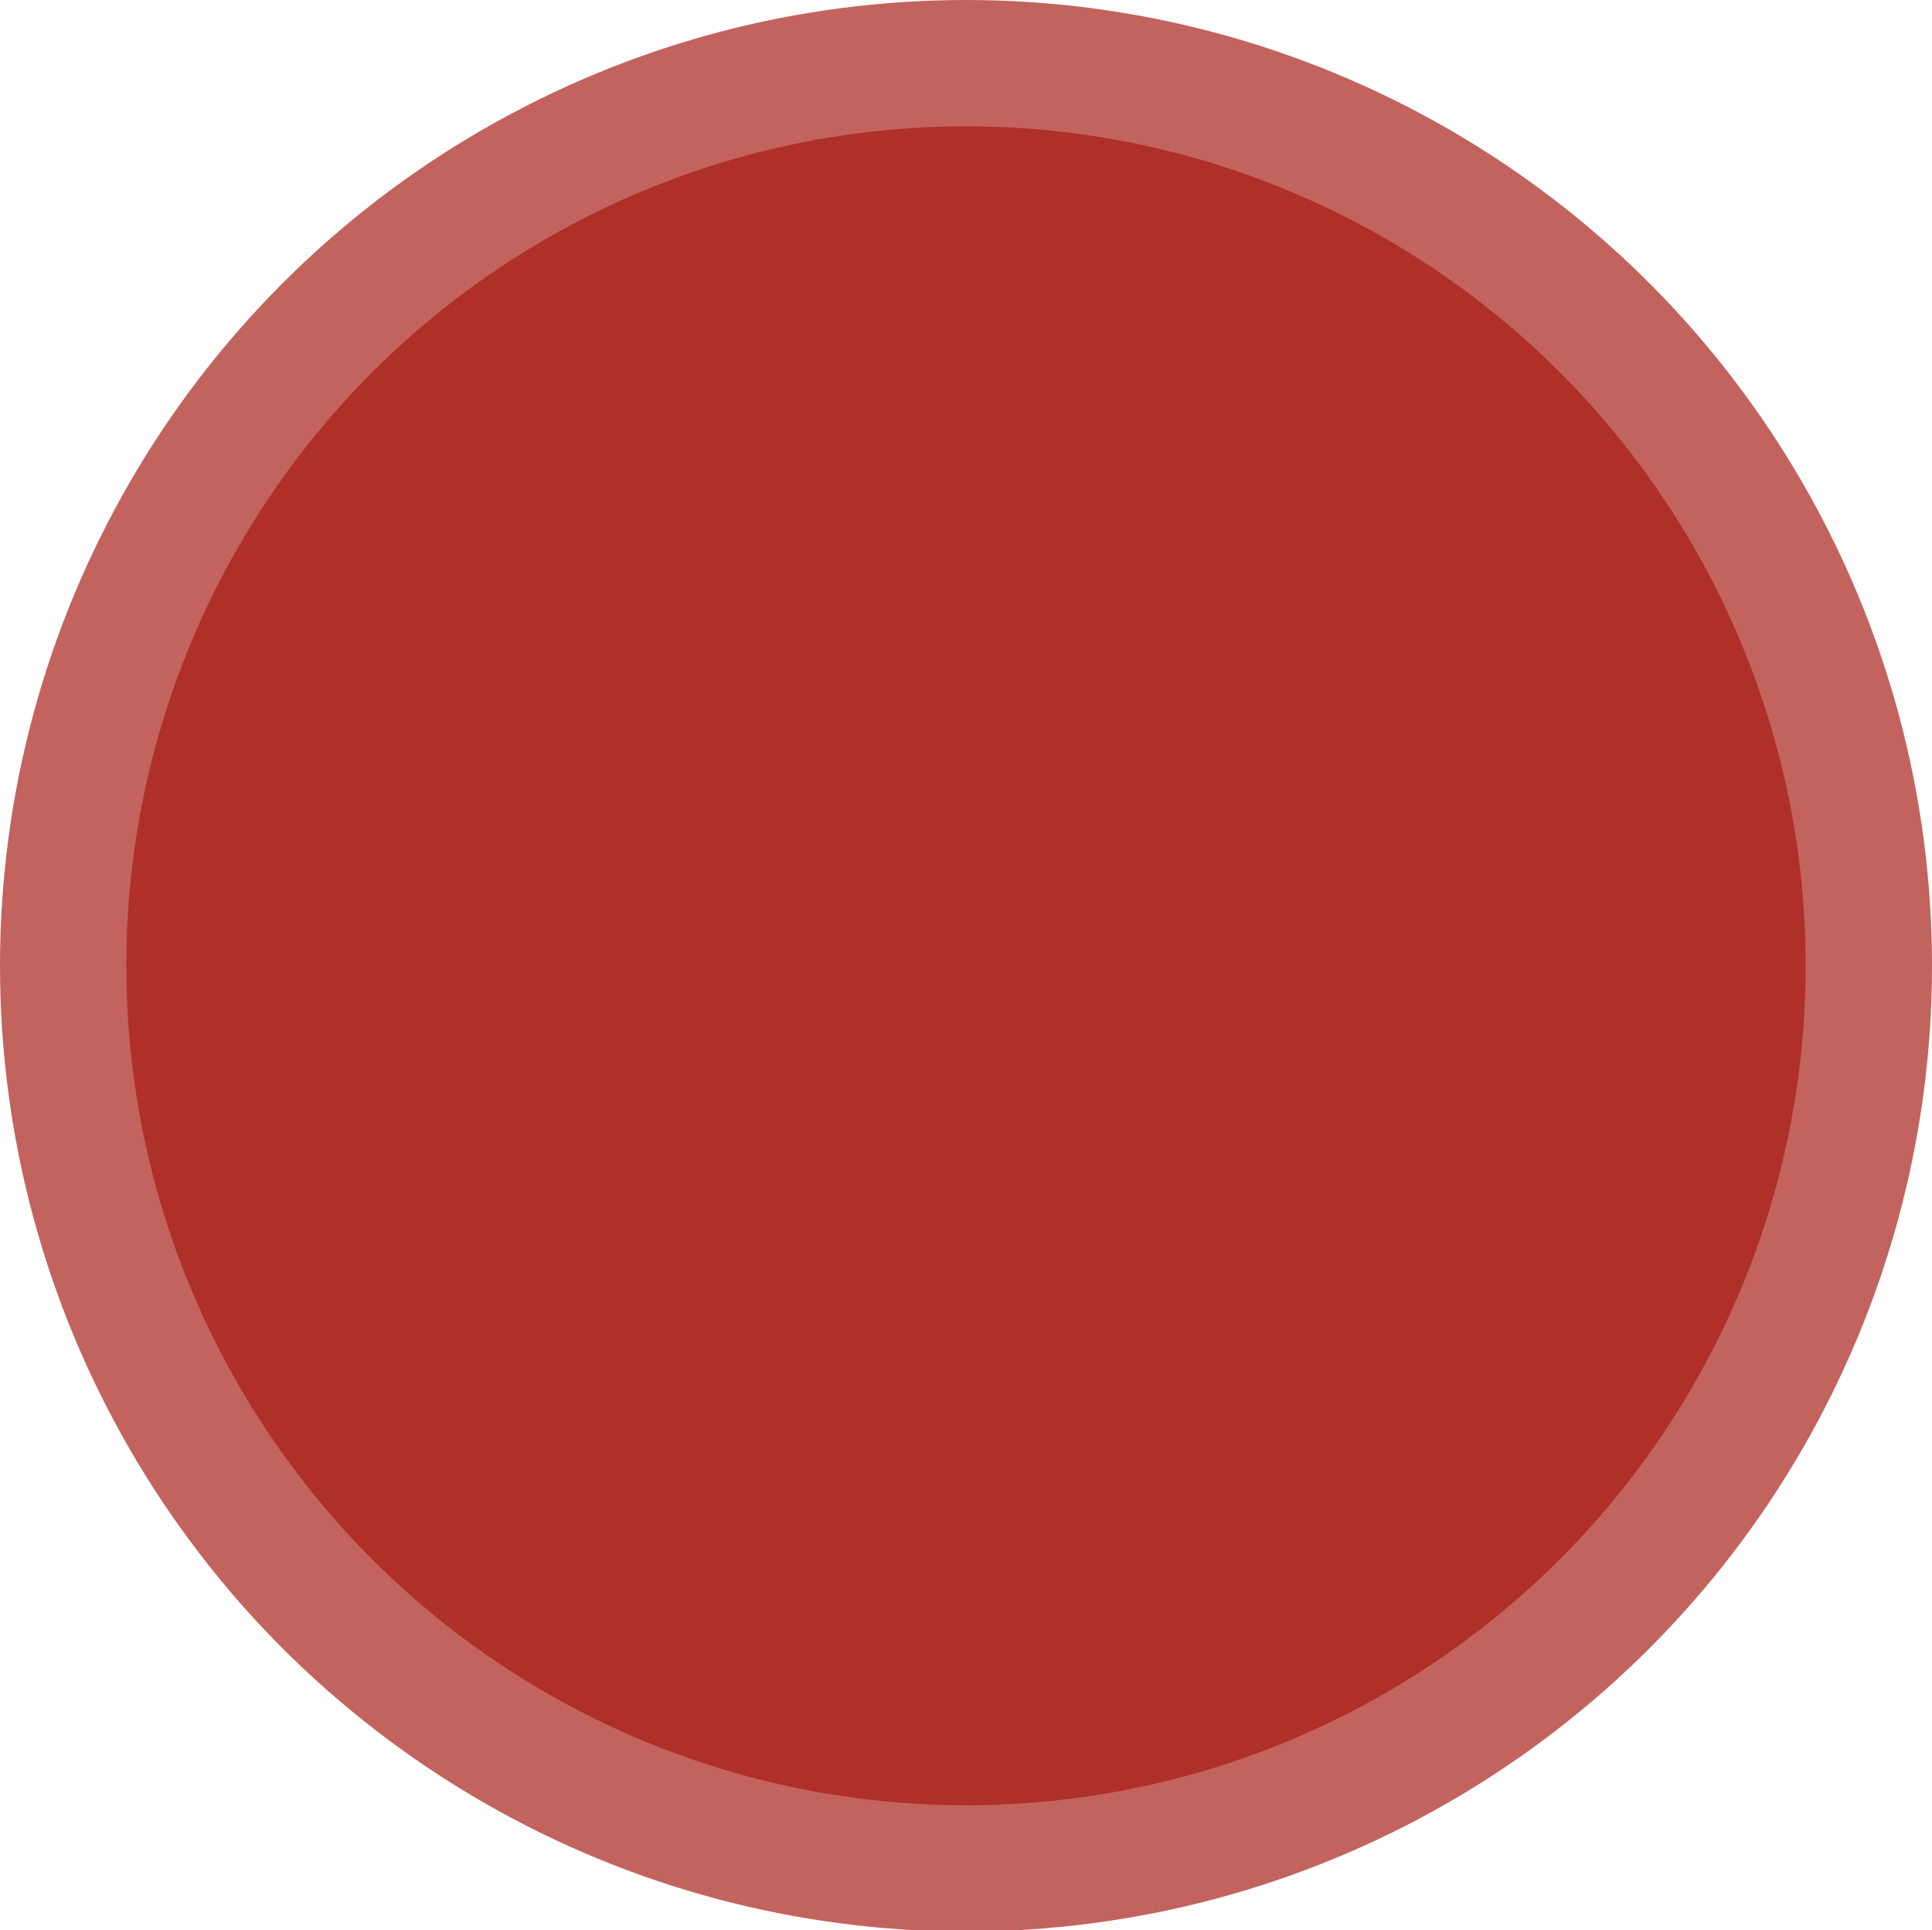 <?xml version="1.0" encoding="utf-8"?>
<!-- Generator: Adobe Illustrator 15.0.2, SVG Export Plug-In . SVG Version: 6.00 Build 0)  -->
<!DOCTYPE svg PUBLIC "-//W3C//DTD SVG 1.1//EN" "http://www.w3.org/Graphics/SVG/1.1/DTD/svg11.dtd">
<svg version="1.1" id="Ebene_1" xmlns="http://www.w3.org/2000/svg" xmlns:xlink="http://www.w3.org/1999/xlink" x="0px" y="0px"
	 width="368.504px" height="368.227px" viewBox="0 0 368.504 368.227" enable-background="new 0 0 368.504 368.227"
	 xml:space="preserve">
<circle opacity="0.75" fill="#AF2F29" enable-background="new    " cx="184.252" cy="184.252" r="184.252"/>
<circle fill="#AF2F29" cx="184.252" cy="184.254" r="160.157"/>
</svg>
